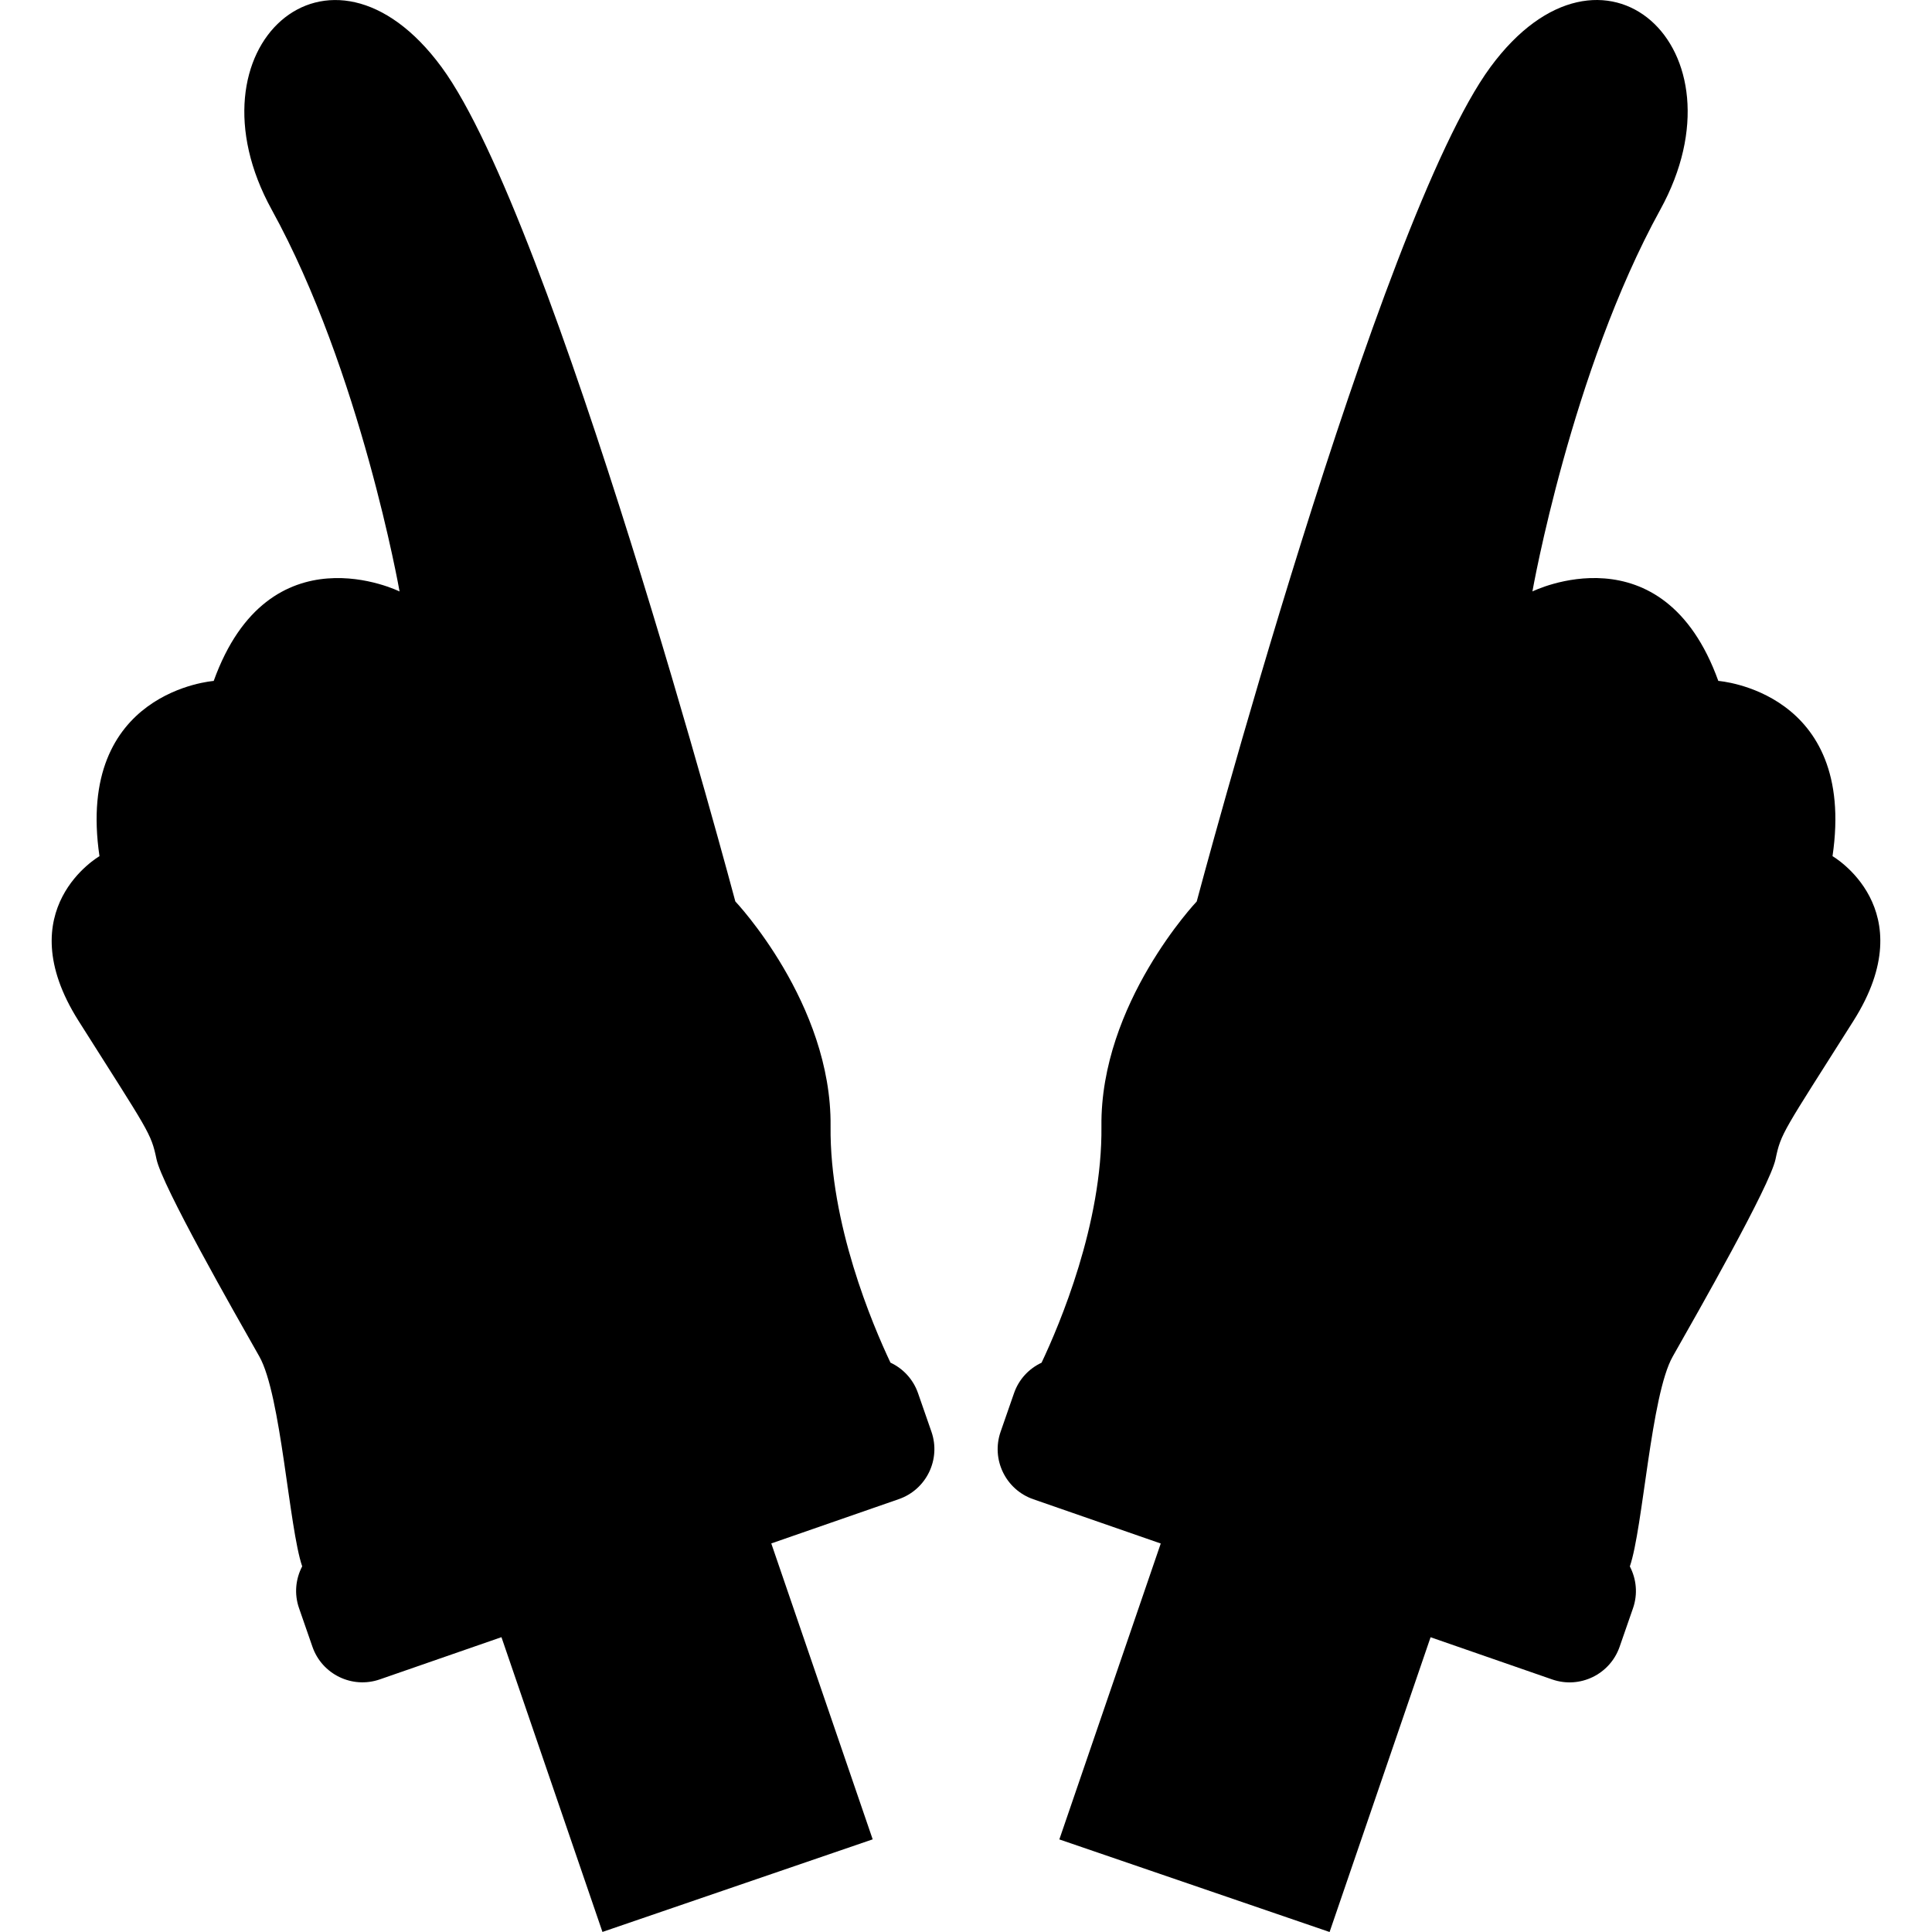 <?xml version="1.0" encoding="iso-8859-1"?>
<!-- Uploaded to: SVG Repo, www.svgrepo.com, Generator: SVG Repo Mixer Tools -->
<!DOCTYPE svg PUBLIC "-//W3C//DTD SVG 1.1//EN" "http://www.w3.org/Graphics/SVG/1.1/DTD/svg11.dtd">
<svg fill="#000000" version="1.1" id="Capa_1" xmlns="http://www.w3.org/2000/svg" xmlns:xlink="http://www.w3.org/1999/xlink" 
	 width="800px" height="800px" viewBox="0 0 471.638 471.637"
	 xml:space="preserve">
<g>
	<g>
		<path d="M19.155,249.181c17.272,27.307,17.695,27.33,19.052,33.794c1.356,6.461,18.875,37.197,25.101,48.166
			c5.319,9.385,7.237,41.846,10.463,51.234c-1.593,3.046-1.991,6.701-0.773,10.203l3.274,9.426
			c2.338,6.736,9.704,10.311,16.452,7.963l29.691-10.304l24.655,71.958l65.969-22.603l-24.754-72.237l31.125-10.812
			c6.747-2.336,10.319-9.714,7.973-16.458l-3.274-9.414c-1.196-3.435-3.687-6.026-6.73-7.453
			c-4.37-9.237-14.874-33.932-14.621-57.711c0.322-29.992-23.251-54.88-23.251-54.88S135.179,53.592,107.788,16.372
			c-27.384-37.215-63.179-4.645-41.453,34.824c21.734,39.476,31.21,93.193,31.21,93.193s-31.823-15.747-45.376,21.843
			c0,0-33.817,2.448-27.884,42.781C24.285,209.013,1.883,221.866,19.155,249.181z"/>
		<path d="M452.482,249.181c17.272-27.315-5.13-40.175-5.13-40.175c5.936-40.339-27.879-42.783-27.879-42.783
			c-13.565-37.587-45.381-21.842-45.381-21.842s9.479-53.718,31.21-93.191c21.729-39.471-14.058-72.042-41.452-34.824
			c-27.391,37.227-71.709,203.701-71.709,203.701s-23.584,24.891-23.26,54.882c0.261,23.78-10.242,48.474-14.614,57.711
			c-3.05,1.427-5.543,4.02-6.729,7.454l-3.274,9.413c-2.34,6.745,1.227,14.114,7.971,16.459l31.126,10.812l-24.754,72.238
			l65.97,22.602l24.654-71.957l29.69,10.303c6.741,2.341,14.106-1.227,16.455-7.967l3.273-9.422
			c1.219-3.502,0.813-7.156-0.773-10.202c3.227-9.39,5.142-41.85,10.464-51.235c6.224-10.968,23.736-41.705,25.099-48.165
			C434.782,276.52,435.211,276.496,452.482,249.181z"/>
	</g>
</g>
</svg>